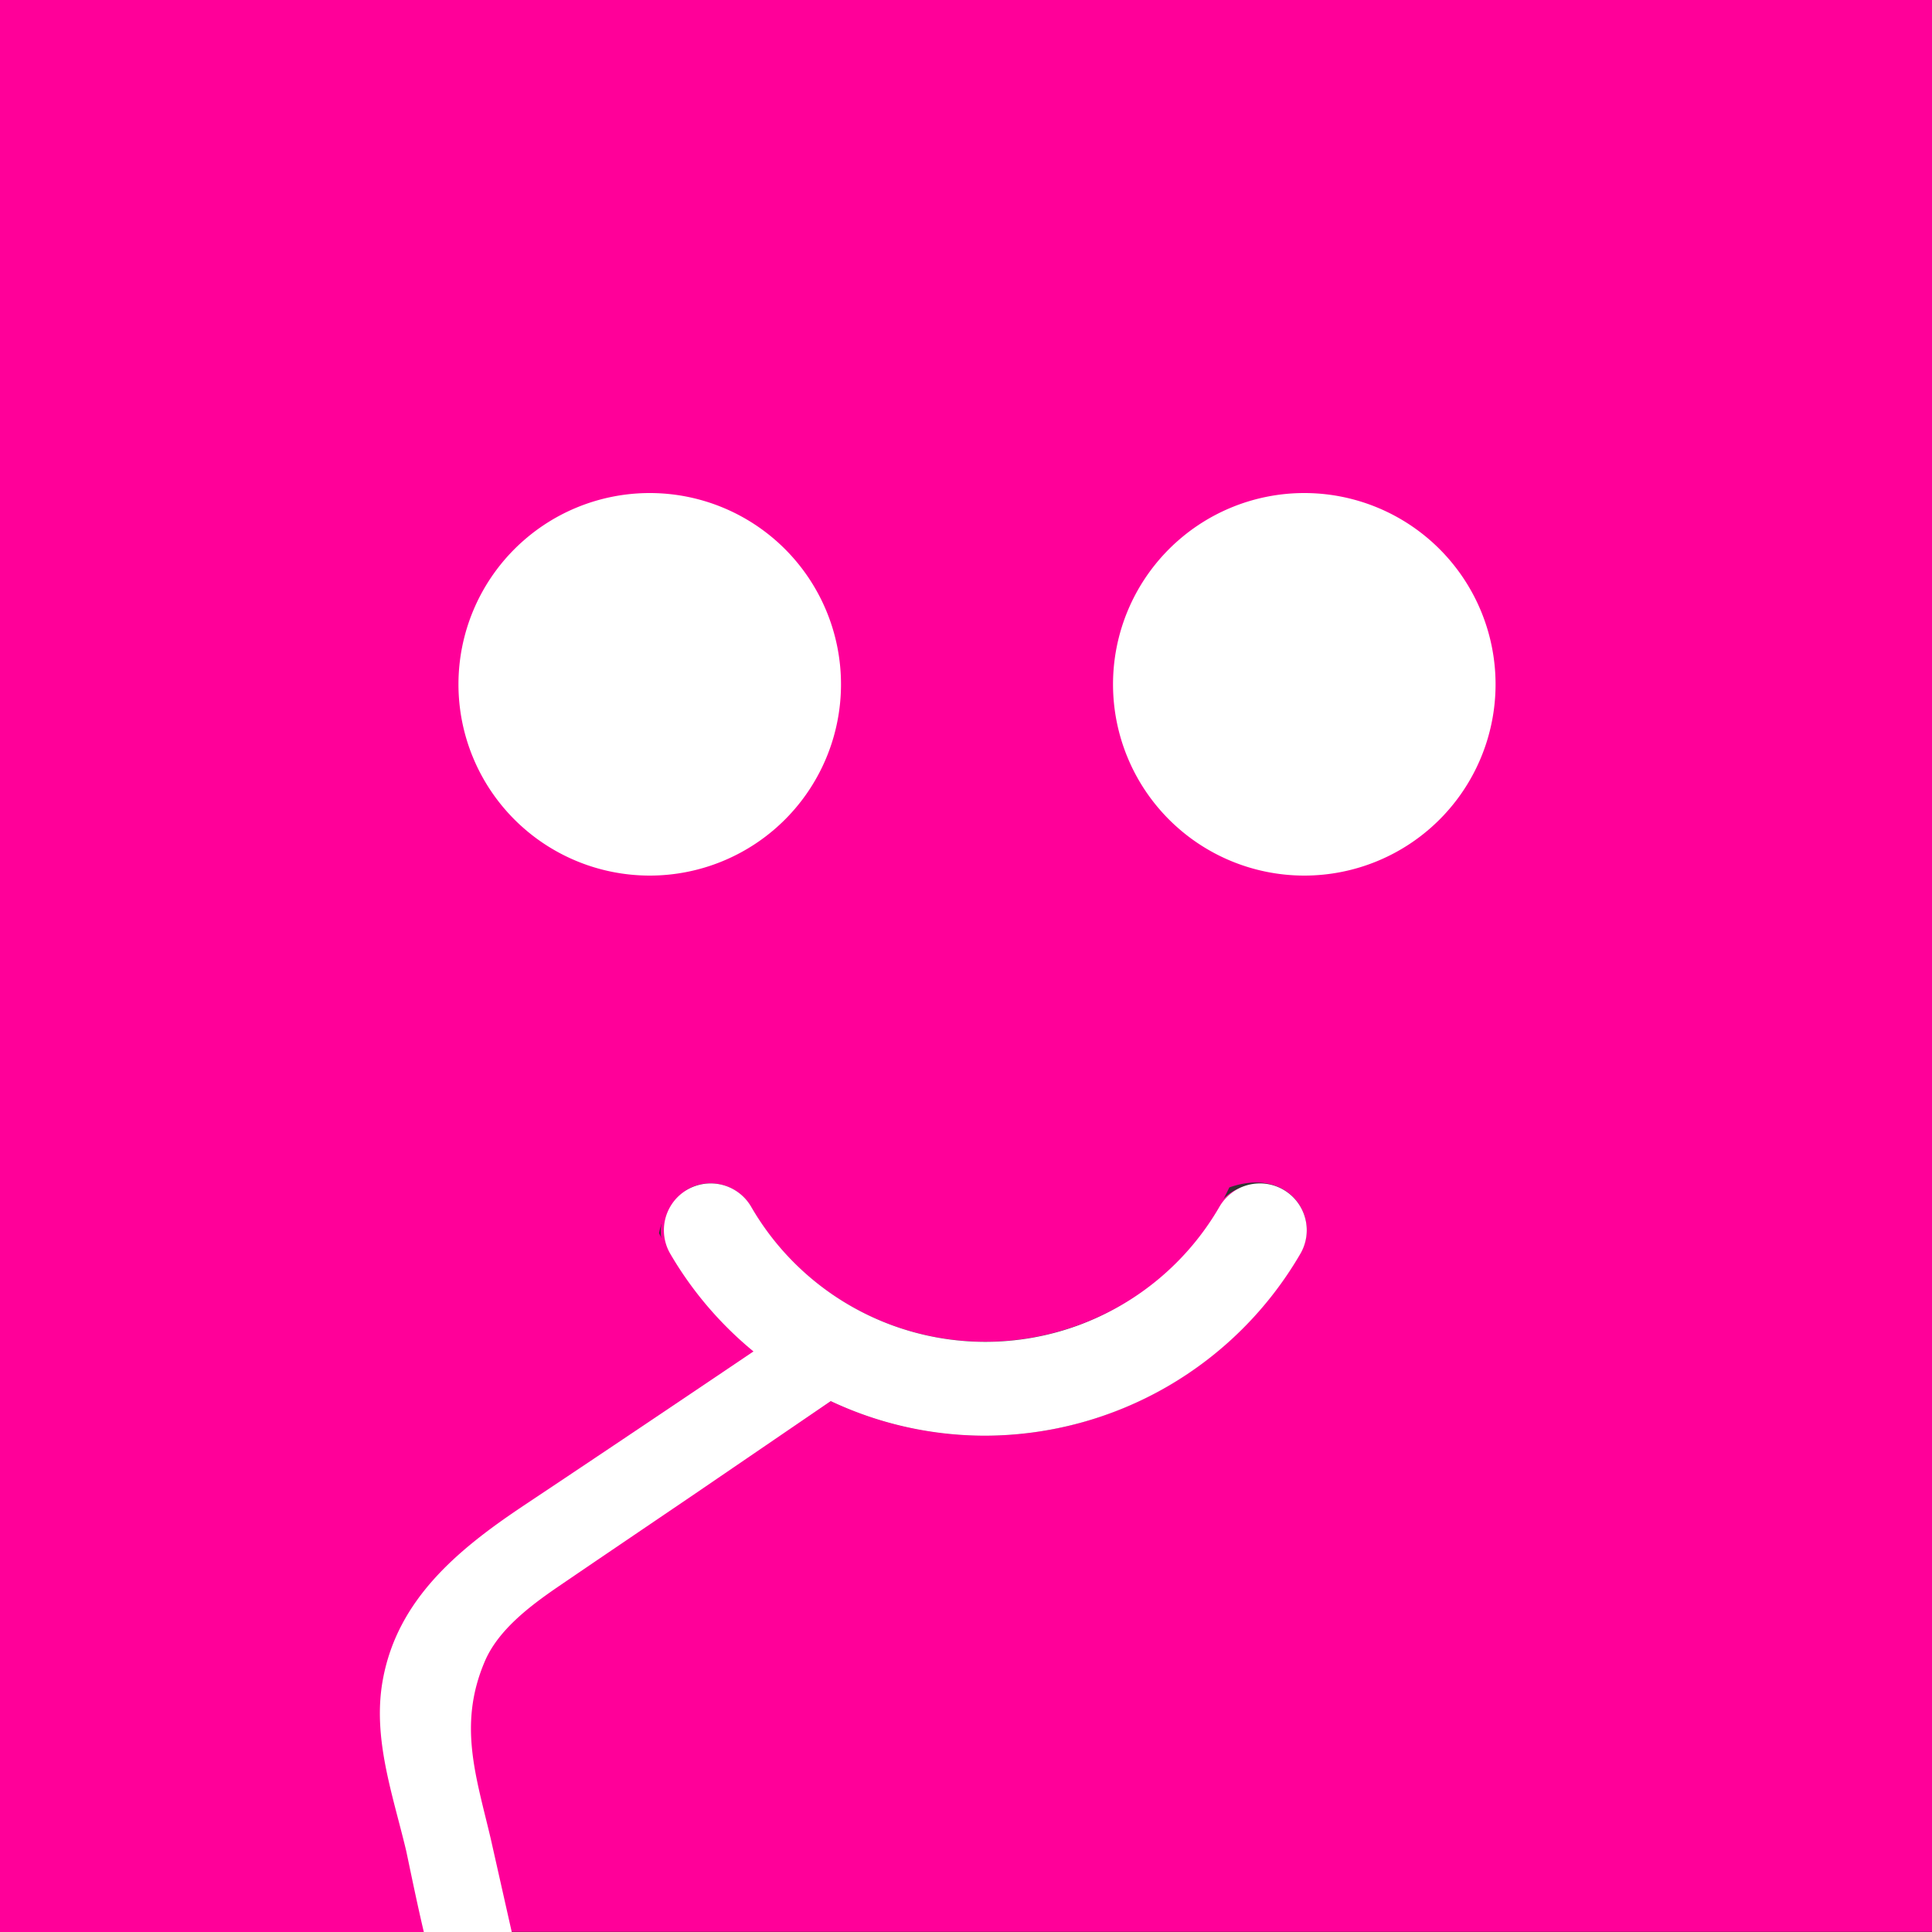 <svg id="Layer_1" data-name="Layer 1" xmlns="http://www.w3.org/2000/svg" viewBox="0 0 100 100"><rect x="0" y="0" width="100" height="100" fill="#333333" stroke="none"/><defs><style>.cls-1{fill:#f09}.cls-2{fill:#fff}</style></defs><title>default-icon-venti</title><path class="cls-1" d="M20.87 99.88l-1-9.3-.37-.58c.08-.2.17-.39.26-.58l-.13-.26-.14-.3c.1-.19.21-.37.32-.55-.08-.19-.15-.38-.22-.58.12-.18.24-.35.37-.52-.06-.2-.12-.4-.17-.6.13-.17.27-.33.41-.48 0-.2-.08-.41-.11-.62.15-.16.3-.3.46-.45 0-.21 0-.42-.05-.63.17-.14.33-.28.5-.4v-.63c.18-.12.35-.24.53-.35v-.39-.24l.56-.3c0-.21.08-.41.13-.62l.59-.24.18-.6.61-.19c.07-.19.15-.38.24-.58l.63-.13q.14-.28.29-.56l.63-.07.18-.12.29-.2 13-8.79a18.82 18.82 0 0 1-4.33-5.06 2.42 2.42 0 0 1 4.19-2.43 14 14 0 0 0 24.24 0 2.42 2.42 0 1 1 4.19 2.43A18.92 18.92 0 0 1 51 74.31a18.72 18.72 0 0 1-8-1.79L27.83 82.83c0 .09-.05.18-.08.28v.18l-.47-.06c0 .16-.06.31-.08.47h-.47v.47h-.47v.47l-.47.07c0 .16 0 .31.05.47l-.45.11c0 .15.06.31.1.46L25 86c0 .13.08.25.12.38l-.43.2c.05.15.12.29.18.43l-.41.24c.07.14.15.28.22.42l-.38.27c.08.14.17.27.26.39l-.36.31.29.37-.33.34.33.34-.3.37v.05l1.09 9.7"/><path class="cls-1" d="M100 0H0v100h22c-.38-1.59-.86-4-.92-4.23-.7-2.93-1.76-5.82-1.2-8.86.76-4.13 3.87-6.7 7.18-8.92Q33 74 39 69.95a18.56 18.56 0 0 1-4.89-6.12c.64-3.13 3.7-3.19 4.76-1.37a14 14 0 0 0 24.76-1c3.11-1.09 4.74 1.57 3.67 3.41A18.92 18.92 0 0 1 51 74.31a18.72 18.72 0 0 1-8-1.79l-7.2 4.87-5.16 3.5-1.85 1.26c-1.4 1-3.05 2.21-3.75 3.84-2 4.74.89 8.25 1 14H100z"/><path class="cls-2" d="M25.09 86c.69-1.63 2.34-2.87 3.75-3.84l1.85-1.26 5.16-3.5L43 72.52a18.72 18.72 0 0 0 8 1.79 18.92 18.92 0 0 0 16.31-9.42 2.42 2.42 0 1 0-4.19-2.43 14 14 0 0 1-24.24 0 2.42 2.42 0 0 0-4.19 2.43A18.82 18.82 0 0 0 39 69.95Q33 74 27 78c-3.31 2.22-6.42 4.79-7.18 8.92-.56 3 .5 5.93 1.2 8.86.06.26.54 2.64.92 4.23h4.55l-1.09-4.84c-.76-3.23-1.7-5.91-.31-9.17zM23.73 35.42a9.9 9.9 0 0 0 19.8 0 9.9 9.9 0 1 0-19.8 0zM57.61 35.42a9.9 9.9 0 0 0 19.8 0 9.9 9.9 0 1 0-19.8 0z"/></svg>